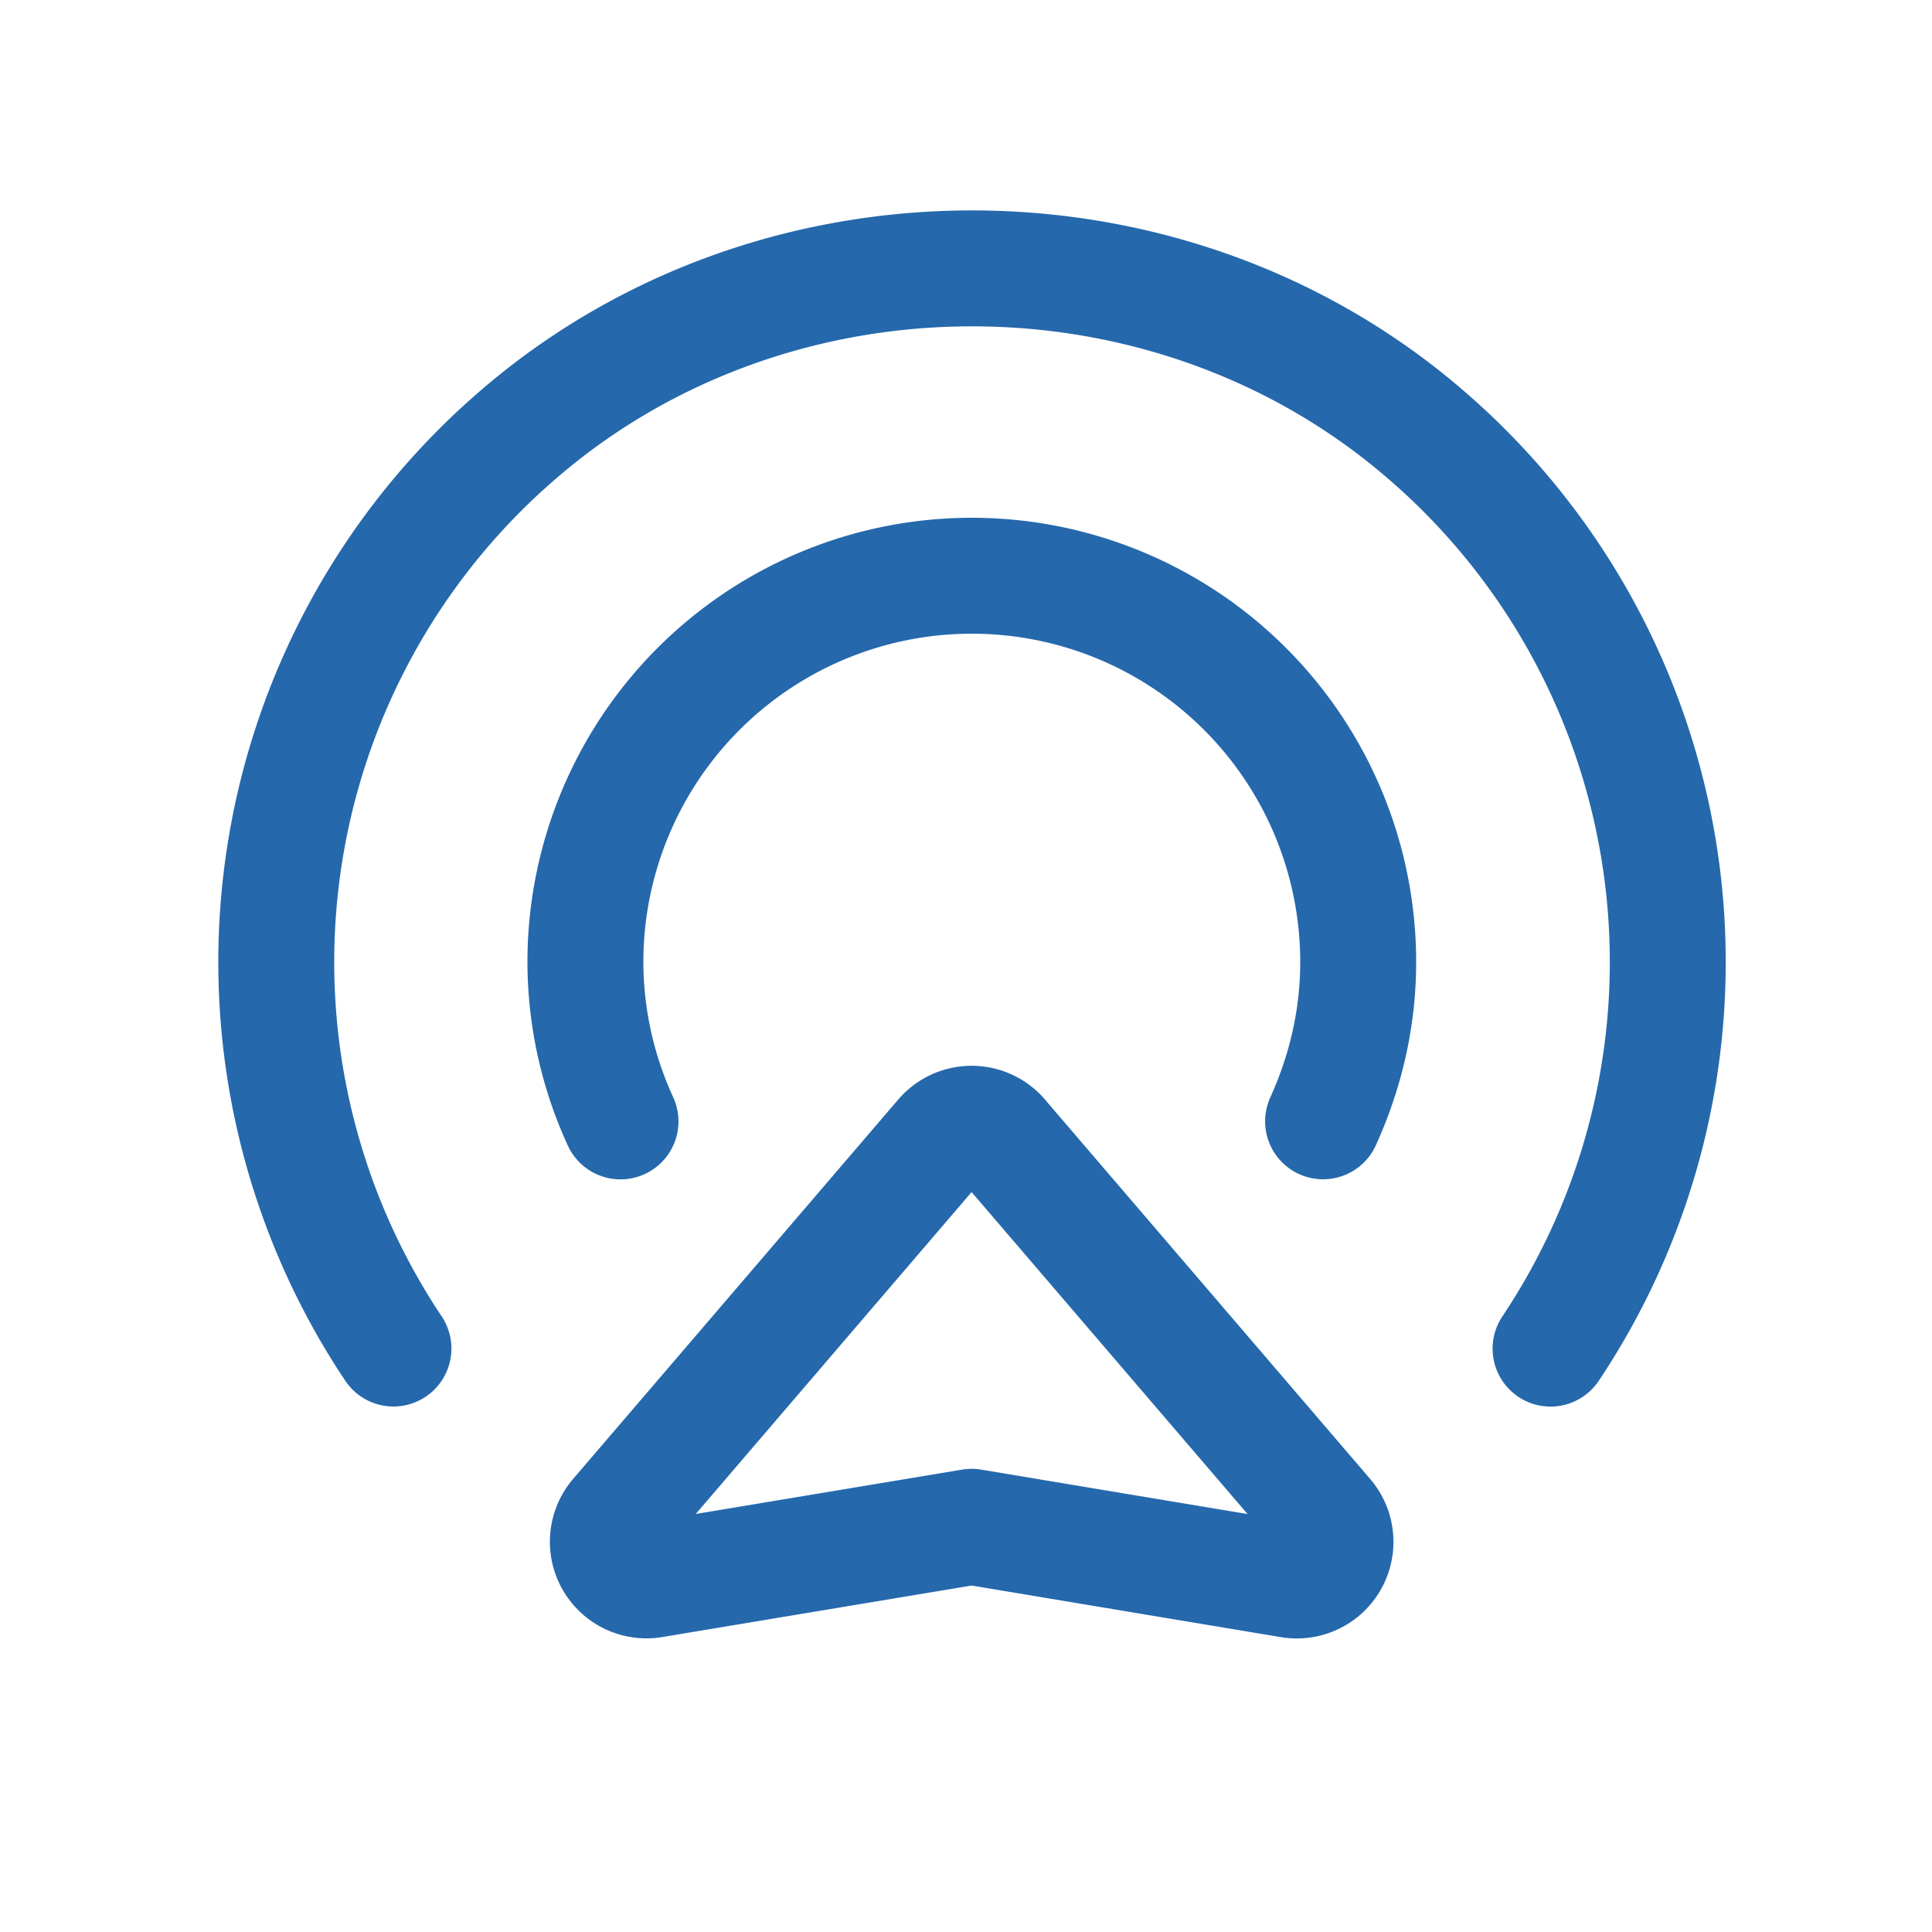 <svg width="23" height="23" fill="none" xmlns="http://www.w3.org/2000/svg"><path clip-rule="evenodd" d="M11.917 13.54l3.87 4.515a.46.46 0 01-.425.754l-3.795-.633-3.795.632a.46.46 0 01-.425-.753l3.87-4.516a.461.461 0 01.7 0z" stroke="#2568AC" stroke-width="1.38" stroke-linecap="round" stroke-linejoin="round"/><path d="M7.387 13.35a4.565 4.565 0 01-.418-1.896 4.6 4.6 0 019.2 0c0 .678-.155 1.316-.418 1.895" stroke="#2568AC" stroke-width="1.38" stroke-linecap="round" stroke-linejoin="round"/><path d="M18.459 16.055a8.284 8.284 0 00-1.474-10.871c-3.057-2.652-7.77-2.652-10.827 0a8.284 8.284 0 00-1.474 10.87" stroke="#2568AC" stroke-width="1.38" stroke-linecap="round" stroke-linejoin="round"/></svg>
